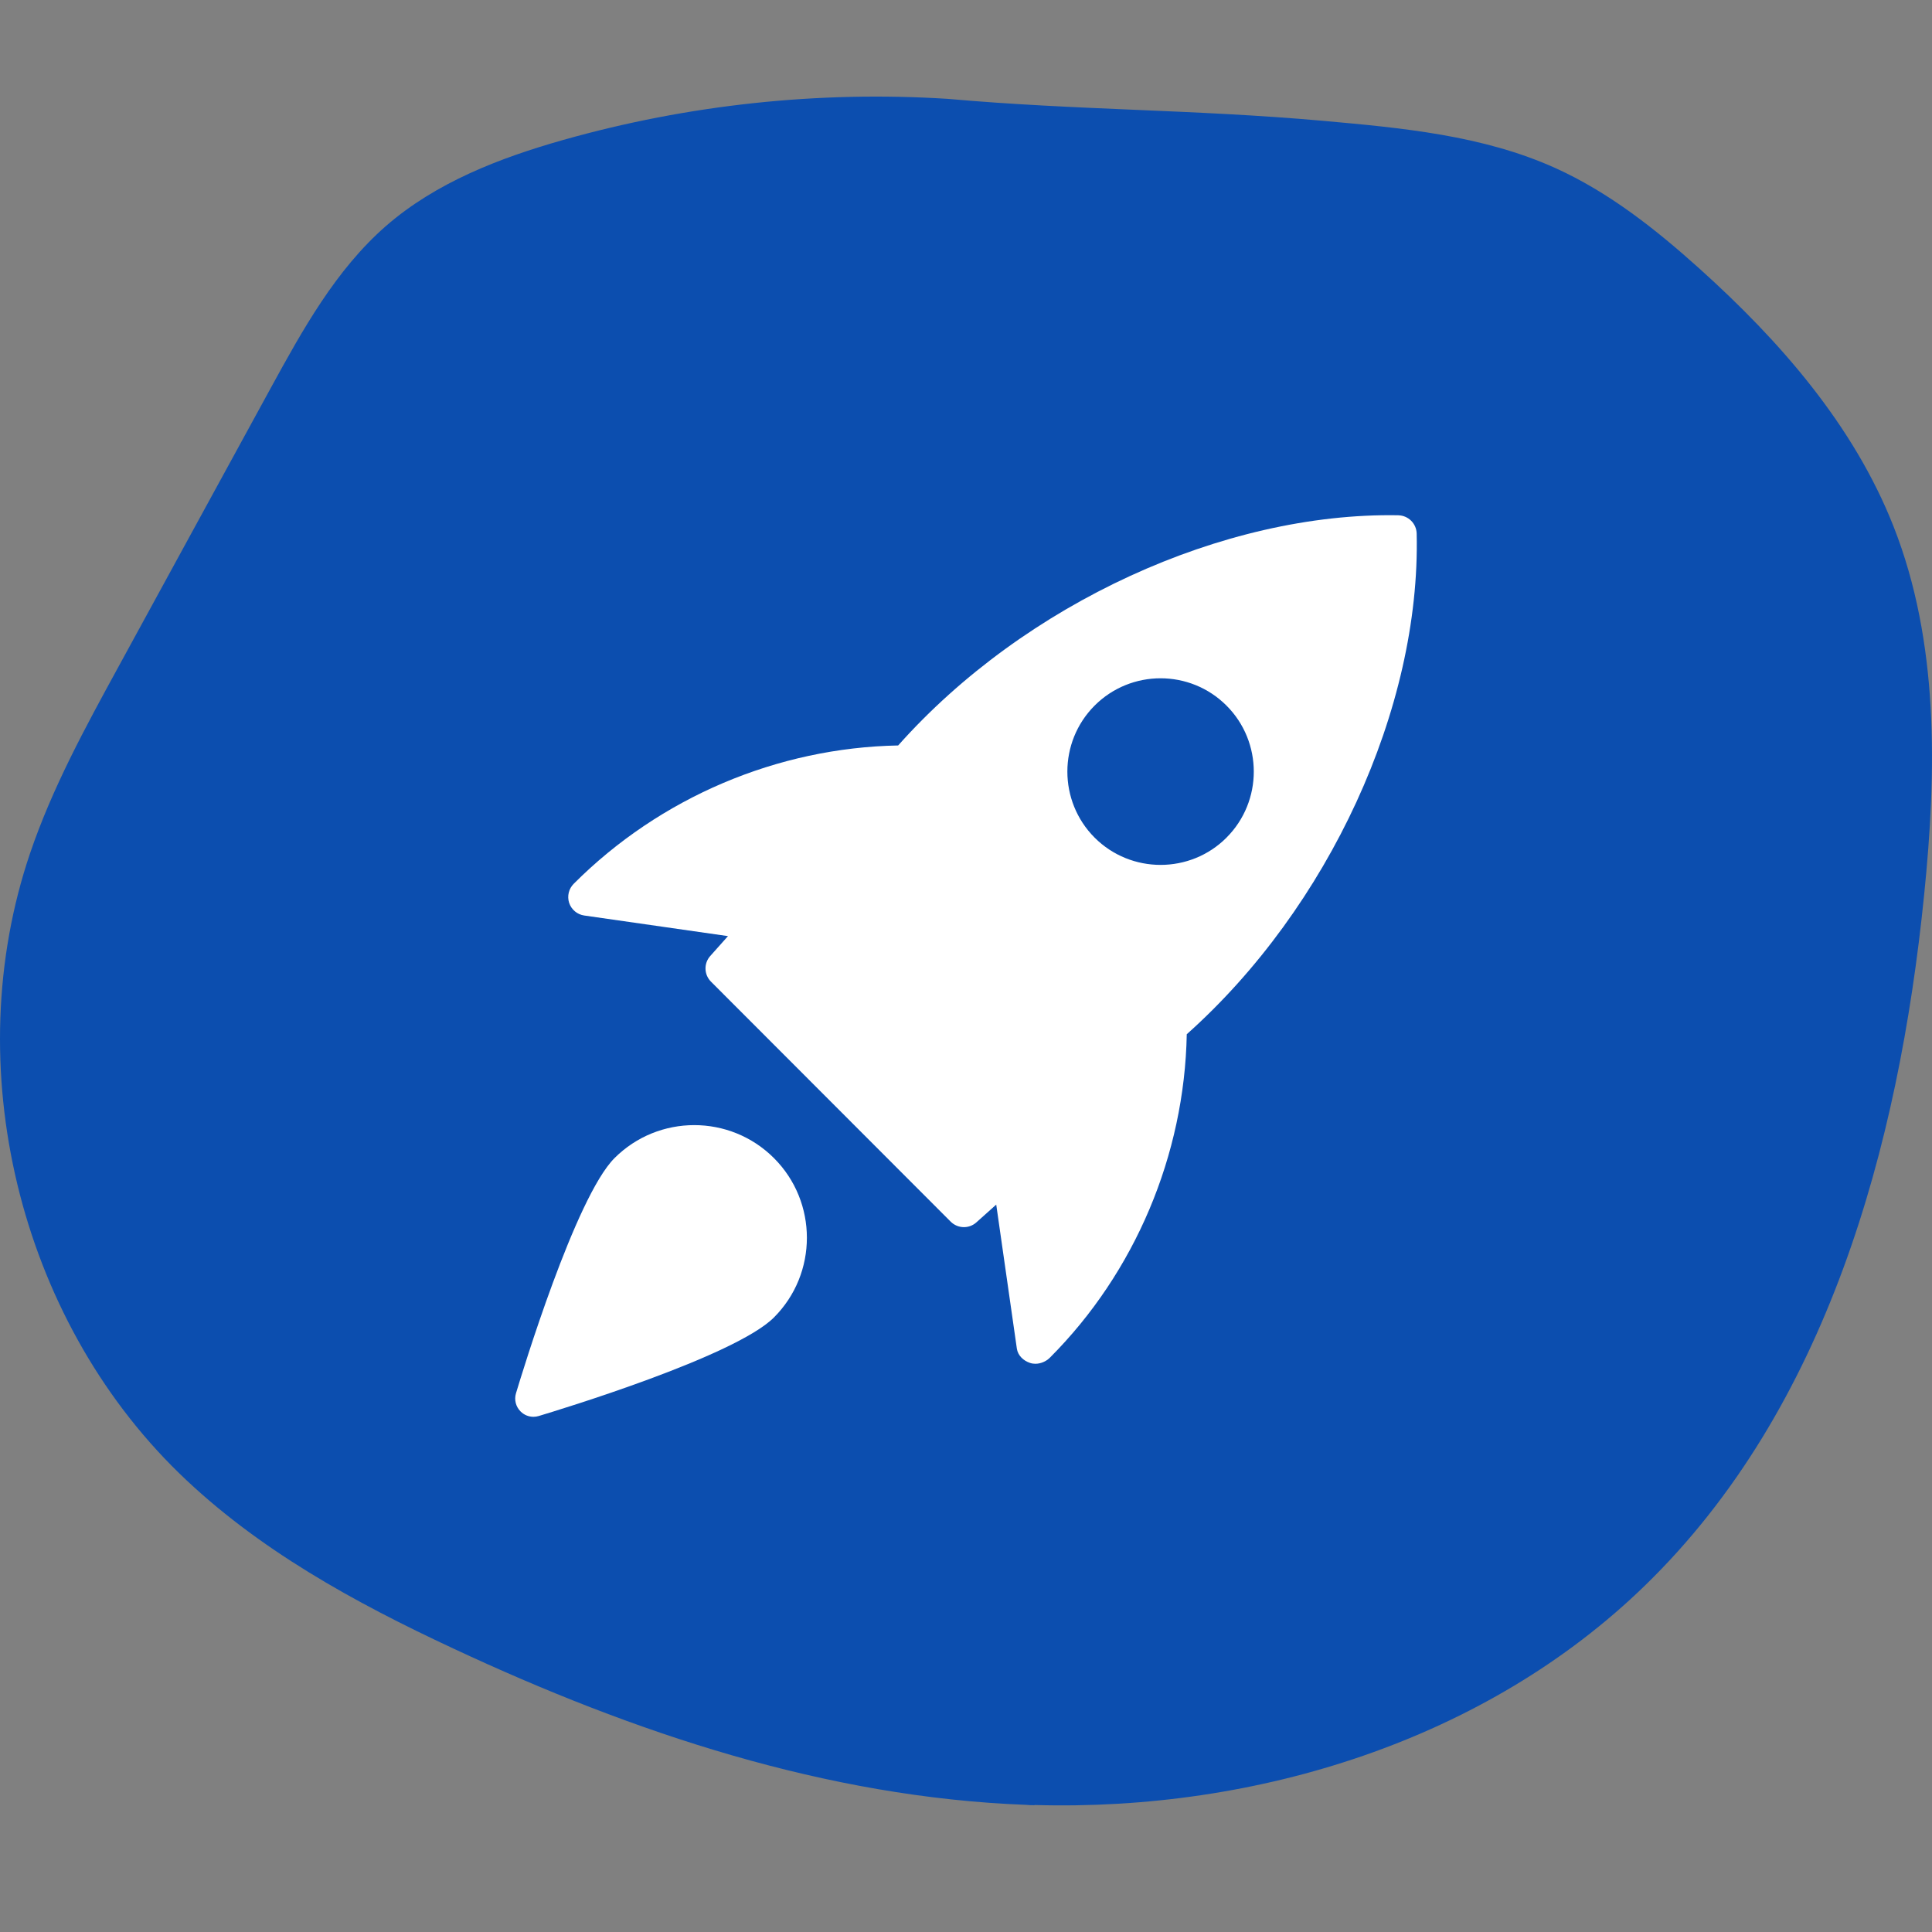 <svg width="60" height="60" viewBox="0 0 60 60" fill="none" xmlns="http://www.w3.org/2000/svg">
<rect x="0" y="0" width="60" height="60" fill="#808080" stroke="none"/>
<path d="M32.13 56.062C32.042 56.062 31.954 56.062 31.866 56.051C25.678 55.82 19.677 53.814 14.072 51.193C11.006 49.764 7.989 48.11 5.565 45.753C0.576 40.9 -1.304 33.097 0.933 26.502C1.62 24.474 2.653 22.584 3.68 20.705C5.258 17.82 6.829 14.934 8.406 12.055C9.401 10.236 10.429 8.378 11.989 7.016C13.545 5.664 15.518 4.905 17.496 4.345C21.365 3.251 25.42 2.817 29.432 3.07C33.444 3.427 37.059 3.394 41.071 3.751C43.533 3.971 46.05 4.202 48.303 5.219C49.968 5.972 51.419 7.12 52.776 8.34C55.282 10.593 57.568 13.209 58.805 16.347C60.222 19.946 60.146 23.947 59.755 27.799C58.964 35.63 56.733 43.747 51.095 49.231C46.149 54.045 39.032 56.254 32.13 56.056V56.062Z" fill="#0C4EAF"/>
<path d="M43.429 16.002C38.001 15.905 31.812 18.745 27.893 23.151C24.149 23.221 20.503 24.758 17.819 27.445C17.663 27.6 17.608 27.83 17.675 28.039C17.745 28.249 17.926 28.401 18.144 28.432L22.608 29.072L22.057 29.69C21.852 29.92 21.863 30.269 22.081 30.487L29.526 37.941C29.639 38.053 29.787 38.11 29.936 38.11C30.074 38.11 30.212 38.061 30.322 37.962L30.939 37.41L31.579 41.88C31.611 42.098 31.782 42.258 31.989 42.327C32.042 42.345 32.098 42.353 32.155 42.353C32.319 42.353 32.487 42.281 32.603 42.166C35.251 39.516 36.785 35.867 36.856 32.119C41.262 28.189 44.122 21.995 43.996 16.569C43.988 16.261 43.739 16.011 43.429 16.003L43.429 16.002ZM38.091 26.013C37.527 26.578 36.785 26.86 36.042 26.86C35.3 26.86 34.558 26.577 33.994 26.013C32.866 24.882 32.866 23.043 33.994 21.913C35.124 20.782 36.961 20.782 38.09 21.913C39.22 23.043 39.22 24.884 38.09 26.013H38.091Z" fill="white"/>
<path d="M19.085 35.965C17.873 37.176 16.21 42.651 16.024 43.271C15.964 43.47 16.019 43.686 16.166 43.833C16.274 43.942 16.418 44 16.566 44C16.621 44 16.675 43.992 16.729 43.976C17.349 43.79 22.823 42.127 24.035 40.915C25.4 39.55 25.4 37.329 24.035 35.965C22.669 34.6 20.45 34.601 19.085 35.965Z" fill="white"/>
</svg>
